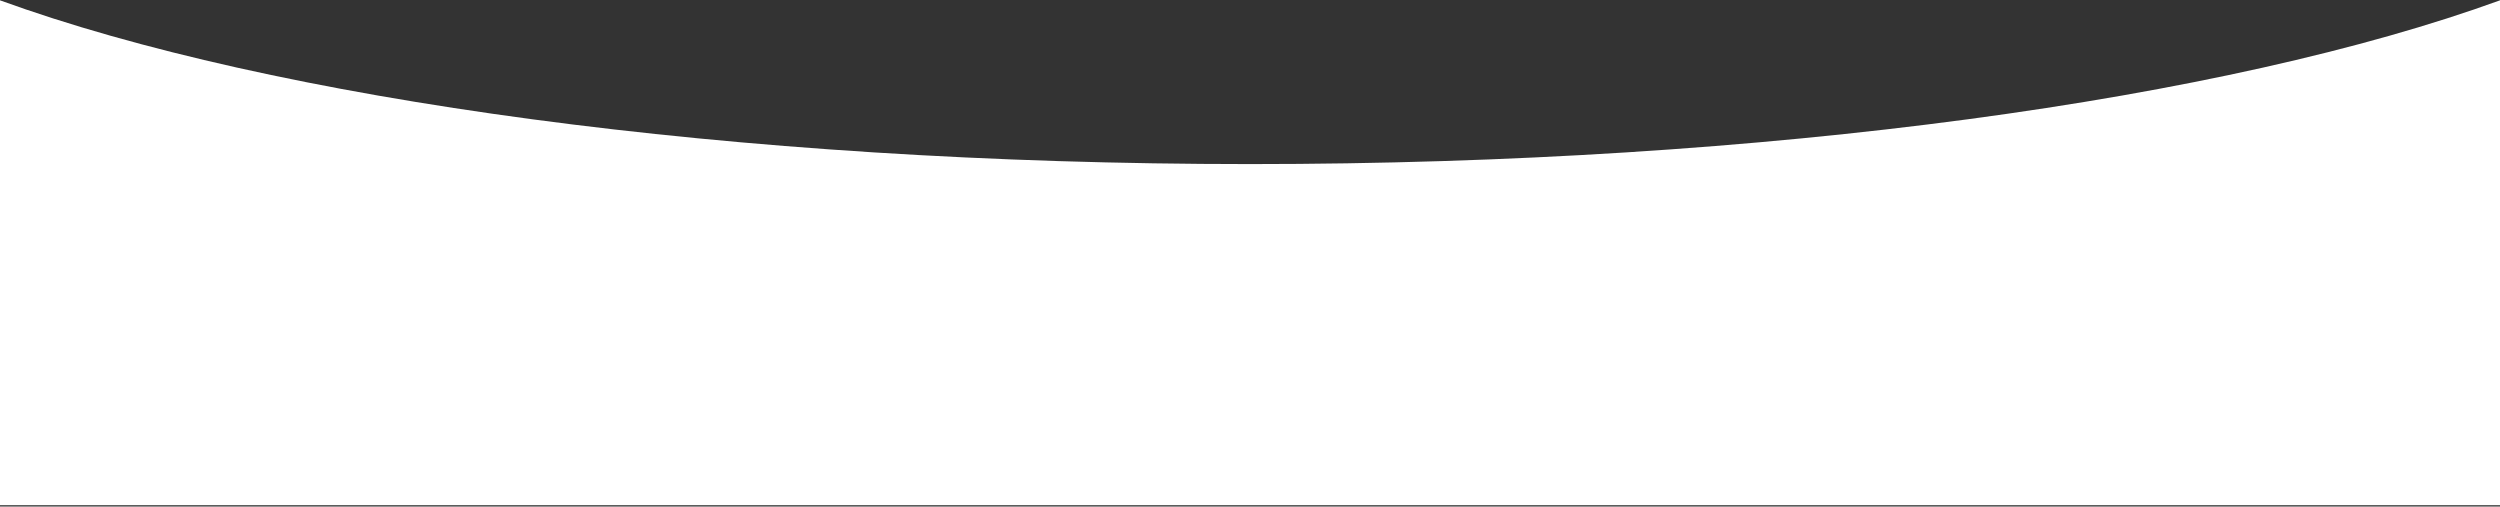 <svg width="1920" height="389" viewBox="0 0 1920 389" fill="none" xmlns="http://www.w3.org/2000/svg">
<rect x="0" y="0" width="1920" height="389" fill="#333333" stroke="none"/>
<path fill-rule="evenodd" clip-rule="evenodd" d="M0 388.015L1920 388.015L1920 0.251C1711.02 76.169 1359.02 126.015 960 126.015C560.984 126.015 208.983 76.169 3.38994e-05 0.252L0 388.015Z" fill="white"/>
</svg>
